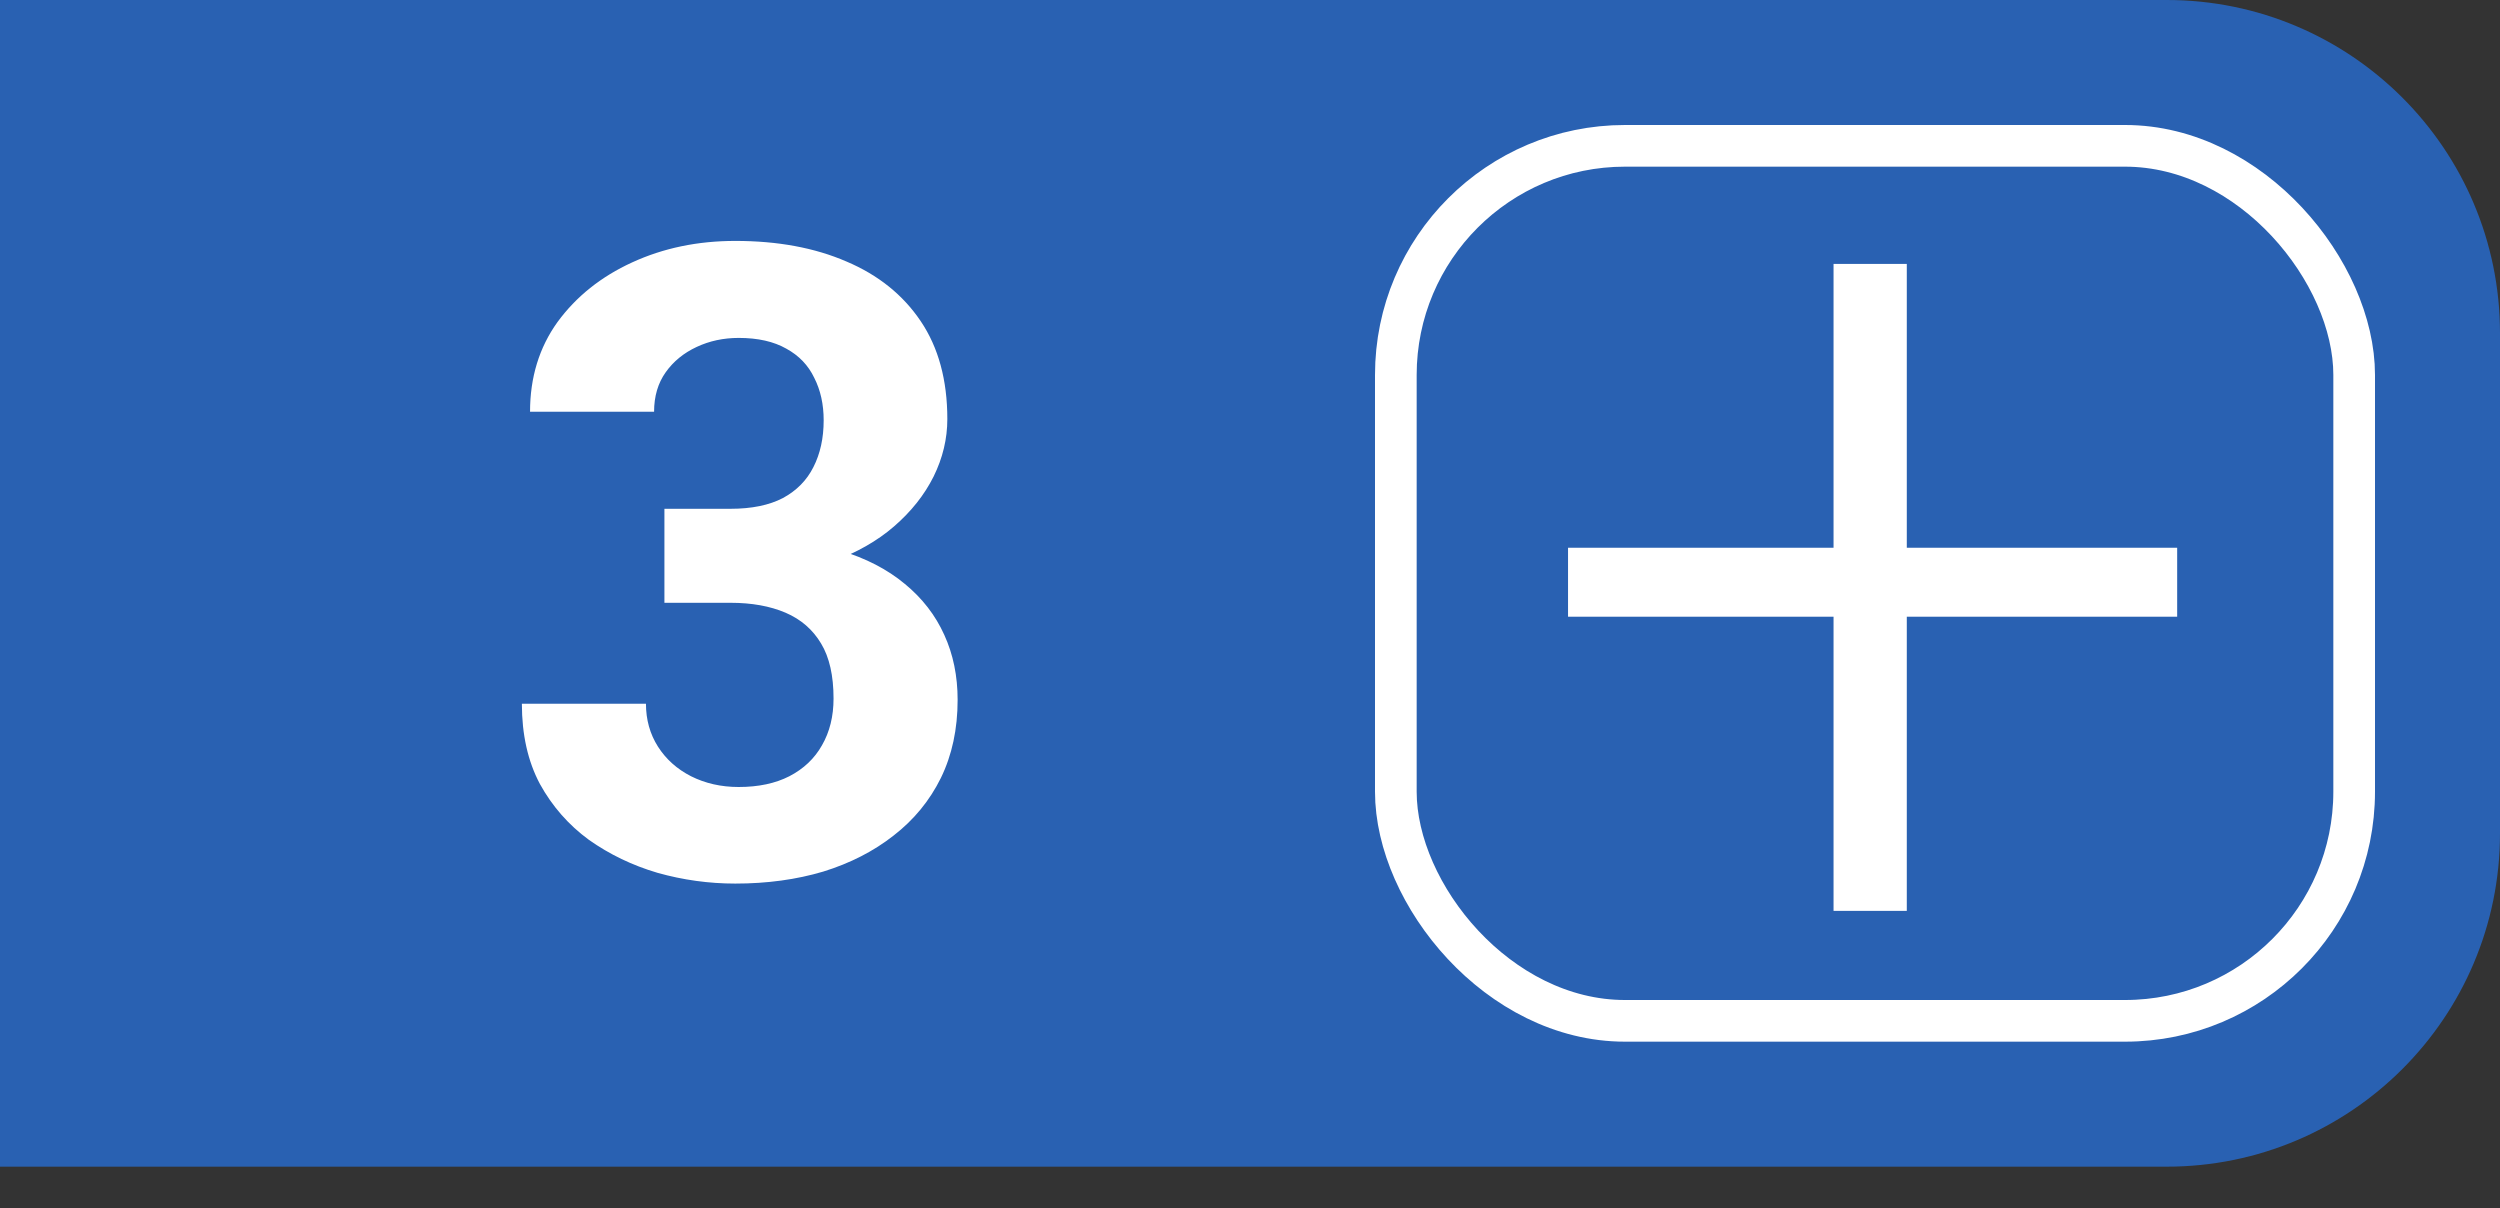 <svg xmlns="http://www.w3.org/2000/svg" width="60" height="29" viewBox="0 0 60 29" fill="none"><rect x="0" y="0" width="60" height="29" fill="#333333" stroke="none"/><path d="M0 0H52C56.418 0 60 3.582 60 8V20C60 24.418 56.418 28 52 28H0V0Z" fill="#2961B2"></path><rect x="33.5" y="3.5" width="23" height="21" rx="5.5" fill="#2961B2" stroke="white"></rect><path d="M15.946 12.211H17.532C18.041 12.211 18.46 12.125 18.79 11.953C19.119 11.775 19.363 11.527 19.521 11.212C19.686 10.889 19.768 10.514 19.768 10.088C19.768 9.704 19.693 9.364 19.542 9.068C19.398 8.766 19.174 8.533 18.872 8.368C18.57 8.196 18.189 8.11 17.728 8.11C17.364 8.11 17.028 8.182 16.719 8.327C16.41 8.471 16.162 8.673 15.977 8.934C15.791 9.195 15.698 9.511 15.698 9.882H12.721C12.721 9.058 12.941 8.34 13.38 7.729C13.827 7.118 14.424 6.64 15.173 6.297C15.922 5.953 16.746 5.782 17.646 5.782C18.663 5.782 19.552 5.946 20.314 6.276C21.077 6.599 21.671 7.076 22.097 7.708C22.523 8.34 22.736 9.123 22.736 10.058C22.736 10.531 22.626 10.992 22.406 11.438C22.186 11.878 21.87 12.276 21.458 12.633C21.053 12.984 20.558 13.265 19.974 13.478C19.391 13.684 18.735 13.787 18.006 13.787H15.946V12.211ZM15.946 14.467V12.932H18.006C18.824 12.932 19.542 13.025 20.16 13.21C20.778 13.396 21.297 13.664 21.716 14.014C22.135 14.358 22.451 14.766 22.664 15.24C22.877 15.707 22.983 16.226 22.983 16.796C22.983 17.497 22.849 18.122 22.581 18.671C22.313 19.214 21.936 19.674 21.448 20.052C20.967 20.43 20.404 20.718 19.758 20.918C19.112 21.11 18.408 21.206 17.646 21.206C17.014 21.206 16.392 21.12 15.781 20.948C15.177 20.77 14.627 20.505 14.132 20.155C13.645 19.798 13.253 19.351 12.958 18.816C12.669 18.273 12.525 17.631 12.525 16.889H15.503C15.503 17.273 15.599 17.617 15.791 17.919C15.984 18.221 16.248 18.458 16.585 18.63C16.928 18.802 17.309 18.888 17.728 18.888C18.202 18.888 18.608 18.802 18.944 18.63C19.288 18.452 19.549 18.204 19.727 17.888C19.913 17.566 20.005 17.191 20.005 16.765C20.005 16.216 19.906 15.776 19.707 15.446C19.507 15.11 19.222 14.863 18.851 14.704C18.48 14.546 18.041 14.467 17.532 14.467H15.946Z" fill="white"></path><path d="M52.252 13.146V14.801H37.633V13.146H52.252ZM45.763 6.334V21.861H44.005V6.334H45.763Z" fill="white"></path></svg>